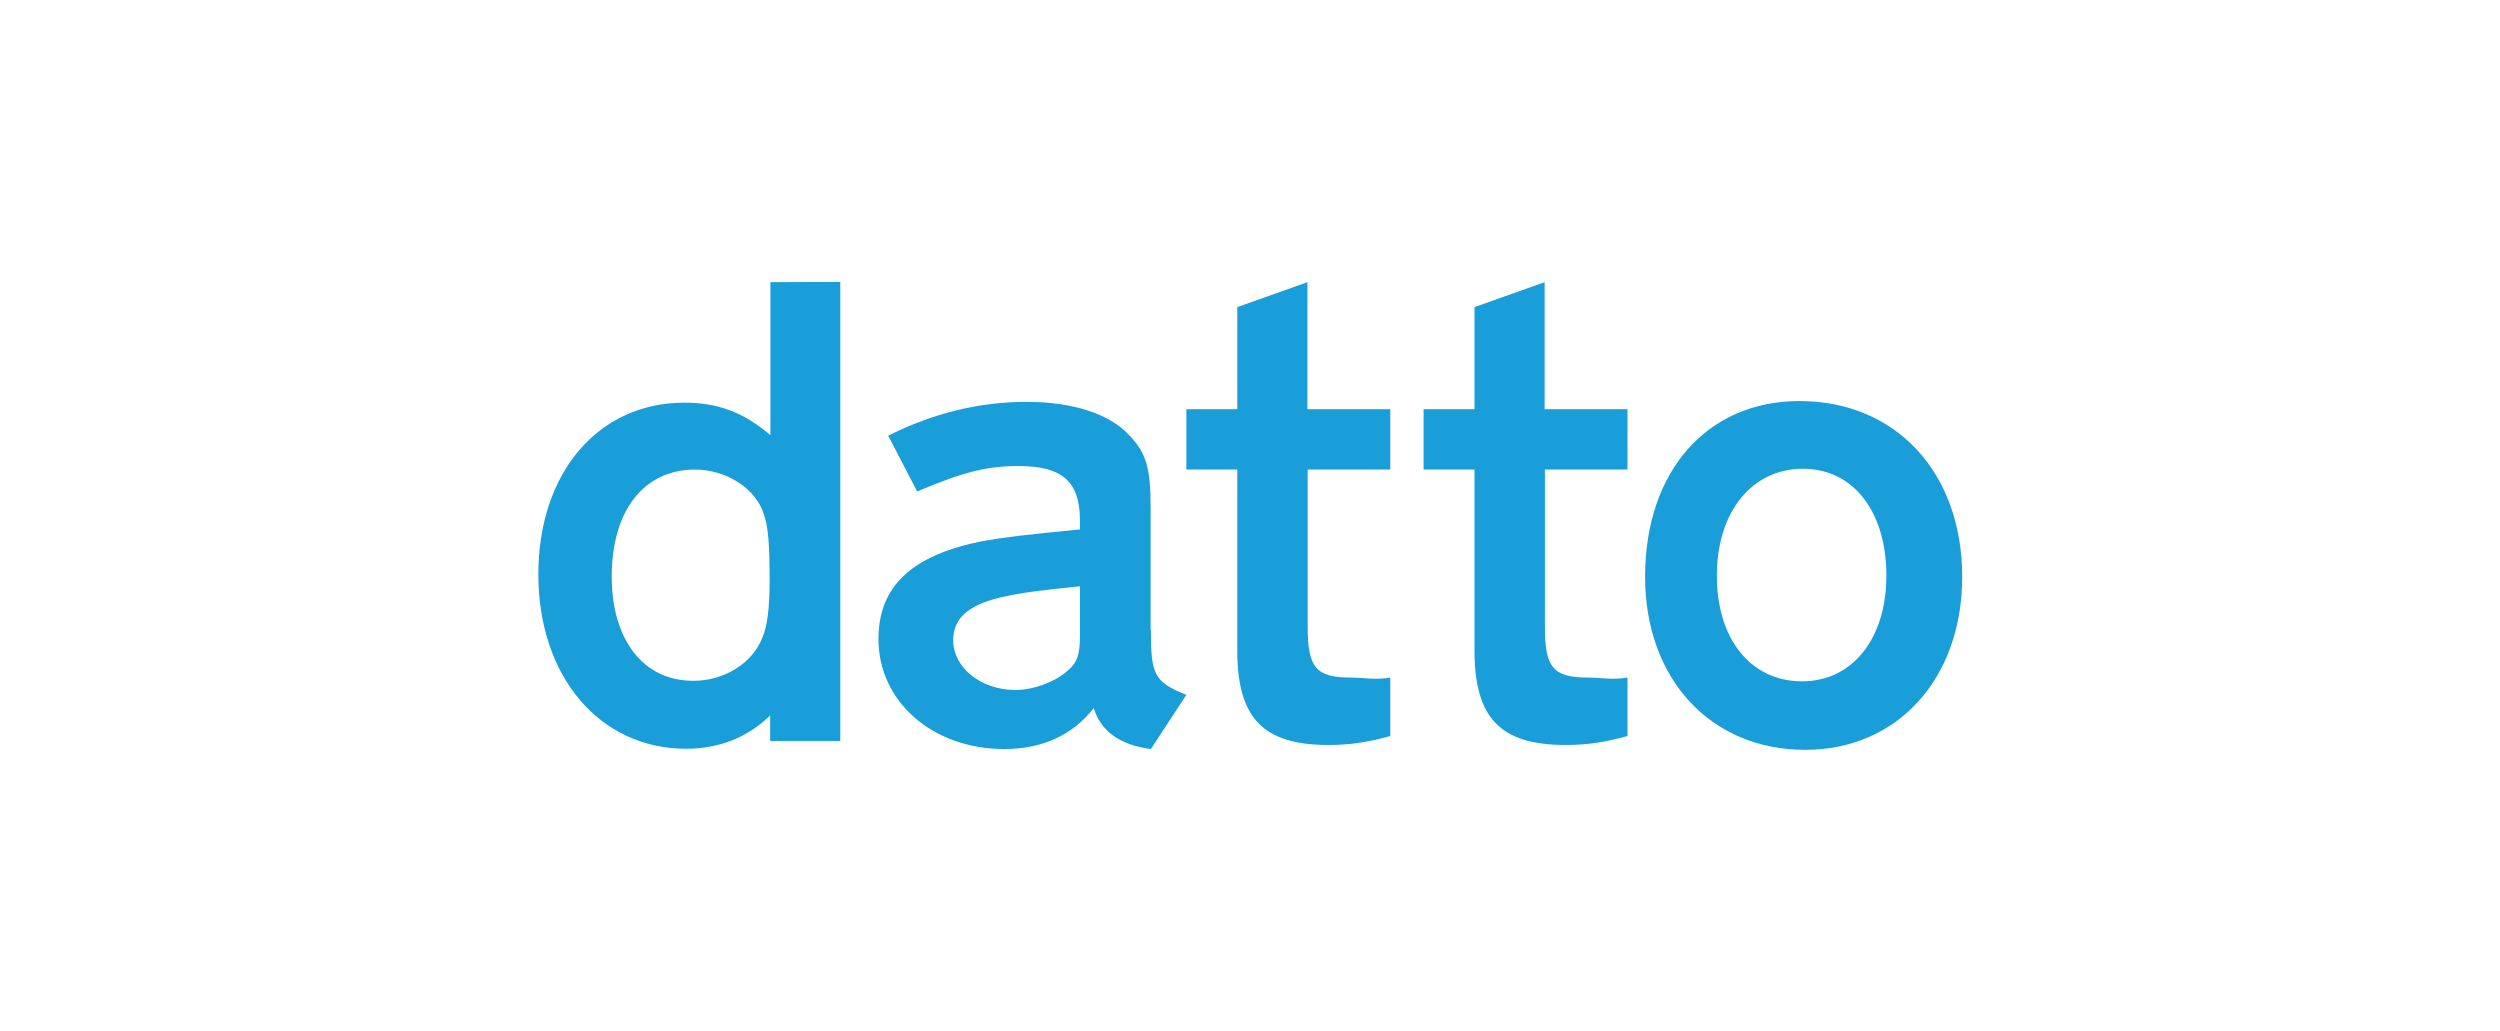 <svg xmlns="http://www.w3.org/2000/svg" xmlns:xlink="http://www.w3.org/1999/xlink" id="Livello_1" x="0px" y="0px" viewBox="0 0 923.2 380.9" style="enable-background:new 0 0 923.2 380.9;" xml:space="preserve"><style type="text/css">	.st0{fill:#808080;}	.st1{fill:#007DB8;}	.st2{fill:#231F20;}	.st3{fill:#EE3124;}	.st4{fill:#DA2226;}	.st5{clip-path:url(#SVGID_00000011738397618105398820000005214244729788967861_);}	.st6{fill:#C046FF;}	.st7{fill-rule:evenodd;clip-rule:evenodd;fill:#199ED9;}	.st8{fill:#00B336;}	.st9{fill:#717074;}	.st10{fill:#706D6E;}	.st11{fill:#F1511B;}	.st12{fill:#80CC28;}	.st13{fill:#00ADEF;}	.st14{fill:#FBBC09;}	.st15{fill:#E60012;}	.st16{fill:#3A3B3D;}	.st17{fill:#D0112B;}	.st18{fill:#6D7376;}	.st19{fill:#FFFFFF;}	.st20{fill:#C0D501;}	.st21{fill-rule:evenodd;clip-rule:evenodd;fill:#231F20;}	.st22{fill:#6B0AEA;}	.st23{fill-rule:evenodd;clip-rule:evenodd;fill:#6B0AEA;}</style><g>	<path class="st7" d="M284.5,104.2l25.8-0.1v169.5h-25.9v-9.4c-8.4,8.2-19,12.3-31,12.3c-32,0-54.6-26.7-54.6-64.4   c0-37.5,22.1-63.4,53.9-63.4c12.6,0,21.9,3.6,31.8,12V104.2z M281.6,235.3c1.8-4.3,2.6-10.8,2.6-21.2c0-13.1-0.5-19.5-2.1-24.1   c-2.8-9.5-13.9-16.6-25.4-16.6c-19,0-30.8,15.2-30.8,39.5c0,23.4,11.7,38.5,30,38.5C267.5,251.5,278,244.8,281.6,235.3z"></path>	<path class="st7" d="M425,232.6c0,16.6,1.2,19.2,13.1,24l-13.1,20c-11.6-1.5-18.5-6.7-21.1-15.1c-7.9,10-19,15.1-33.1,15.1   c-26.4,0-46.4-17.5-46.4-40.6c0-19.5,12.3-31,38.5-36.2c8.2-1.4,15.2-2.3,35.9-4.3v-3.9c-0.2-13.9-6.7-19.5-22.6-19.5   c-11.8,0-20.3,2.1-37.5,9.4L328,160.9c16.6-8.4,33.9-12.5,51-12.5c16.9,0,30.6,4.3,38,12.3c6.4,6.7,7.9,12.3,7.9,26.9V232.6z    M398.8,234.8v-18.3c-14.7,1.5-21.3,2.3-29.3,4.1c-12,2.9-17.5,7.7-17.5,15.9c0,10.1,10.4,18.3,22.9,18.3c6.7,0,14.6-2.9,19.2-7   C397.7,244.8,398.8,242,398.8,234.8z"></path>	<path class="st7" d="M482.9,231.5c0,15.1,3.1,18.7,15.9,18.7c4.3,0,9.2,1,14.6,0v21.6c-8.4,2.3-14.7,3.3-22.9,3.3   c-24.1,0-33.6-10-33.6-34.9v-66.8l-18.8,0v-22.3h18.8v-37.7l25.9-9.2v46.9h30.6v22.3l-30.5,0V231.5z"></path>	<path class="st7" d="M570.5,231.5c0,15.1,3.1,18.7,15.9,18.7c4.3,0,9.2,1,14.6,0v21.6c-8.4,2.3-14.7,3.3-22.9,3.3   c-24.1,0-33.6-10-33.6-34.9v-66.8l-18.8,0v-22.3h18.8v-37.7l25.9-9.2v46.9H601v22.3l-30.5,0V231.5z"></path>	<path class="st7" d="M664.5,148.1c35.7,0,60.1,26.5,60.1,64.9c0,37.5-23.8,63.9-58,63.9c-34.9,0-59.1-26.2-59.1-63.9   C607.5,174,630.4,148.1,664.5,148.1z M665.5,251.6c18.5,0,31.1-15.7,31.1-39c0-23.8-12.3-39.5-30.8-39.5c-19,0-31.8,16.1-31.8,39.5   C634,236,646.5,251.6,665.5,251.6z"></path></g></svg>